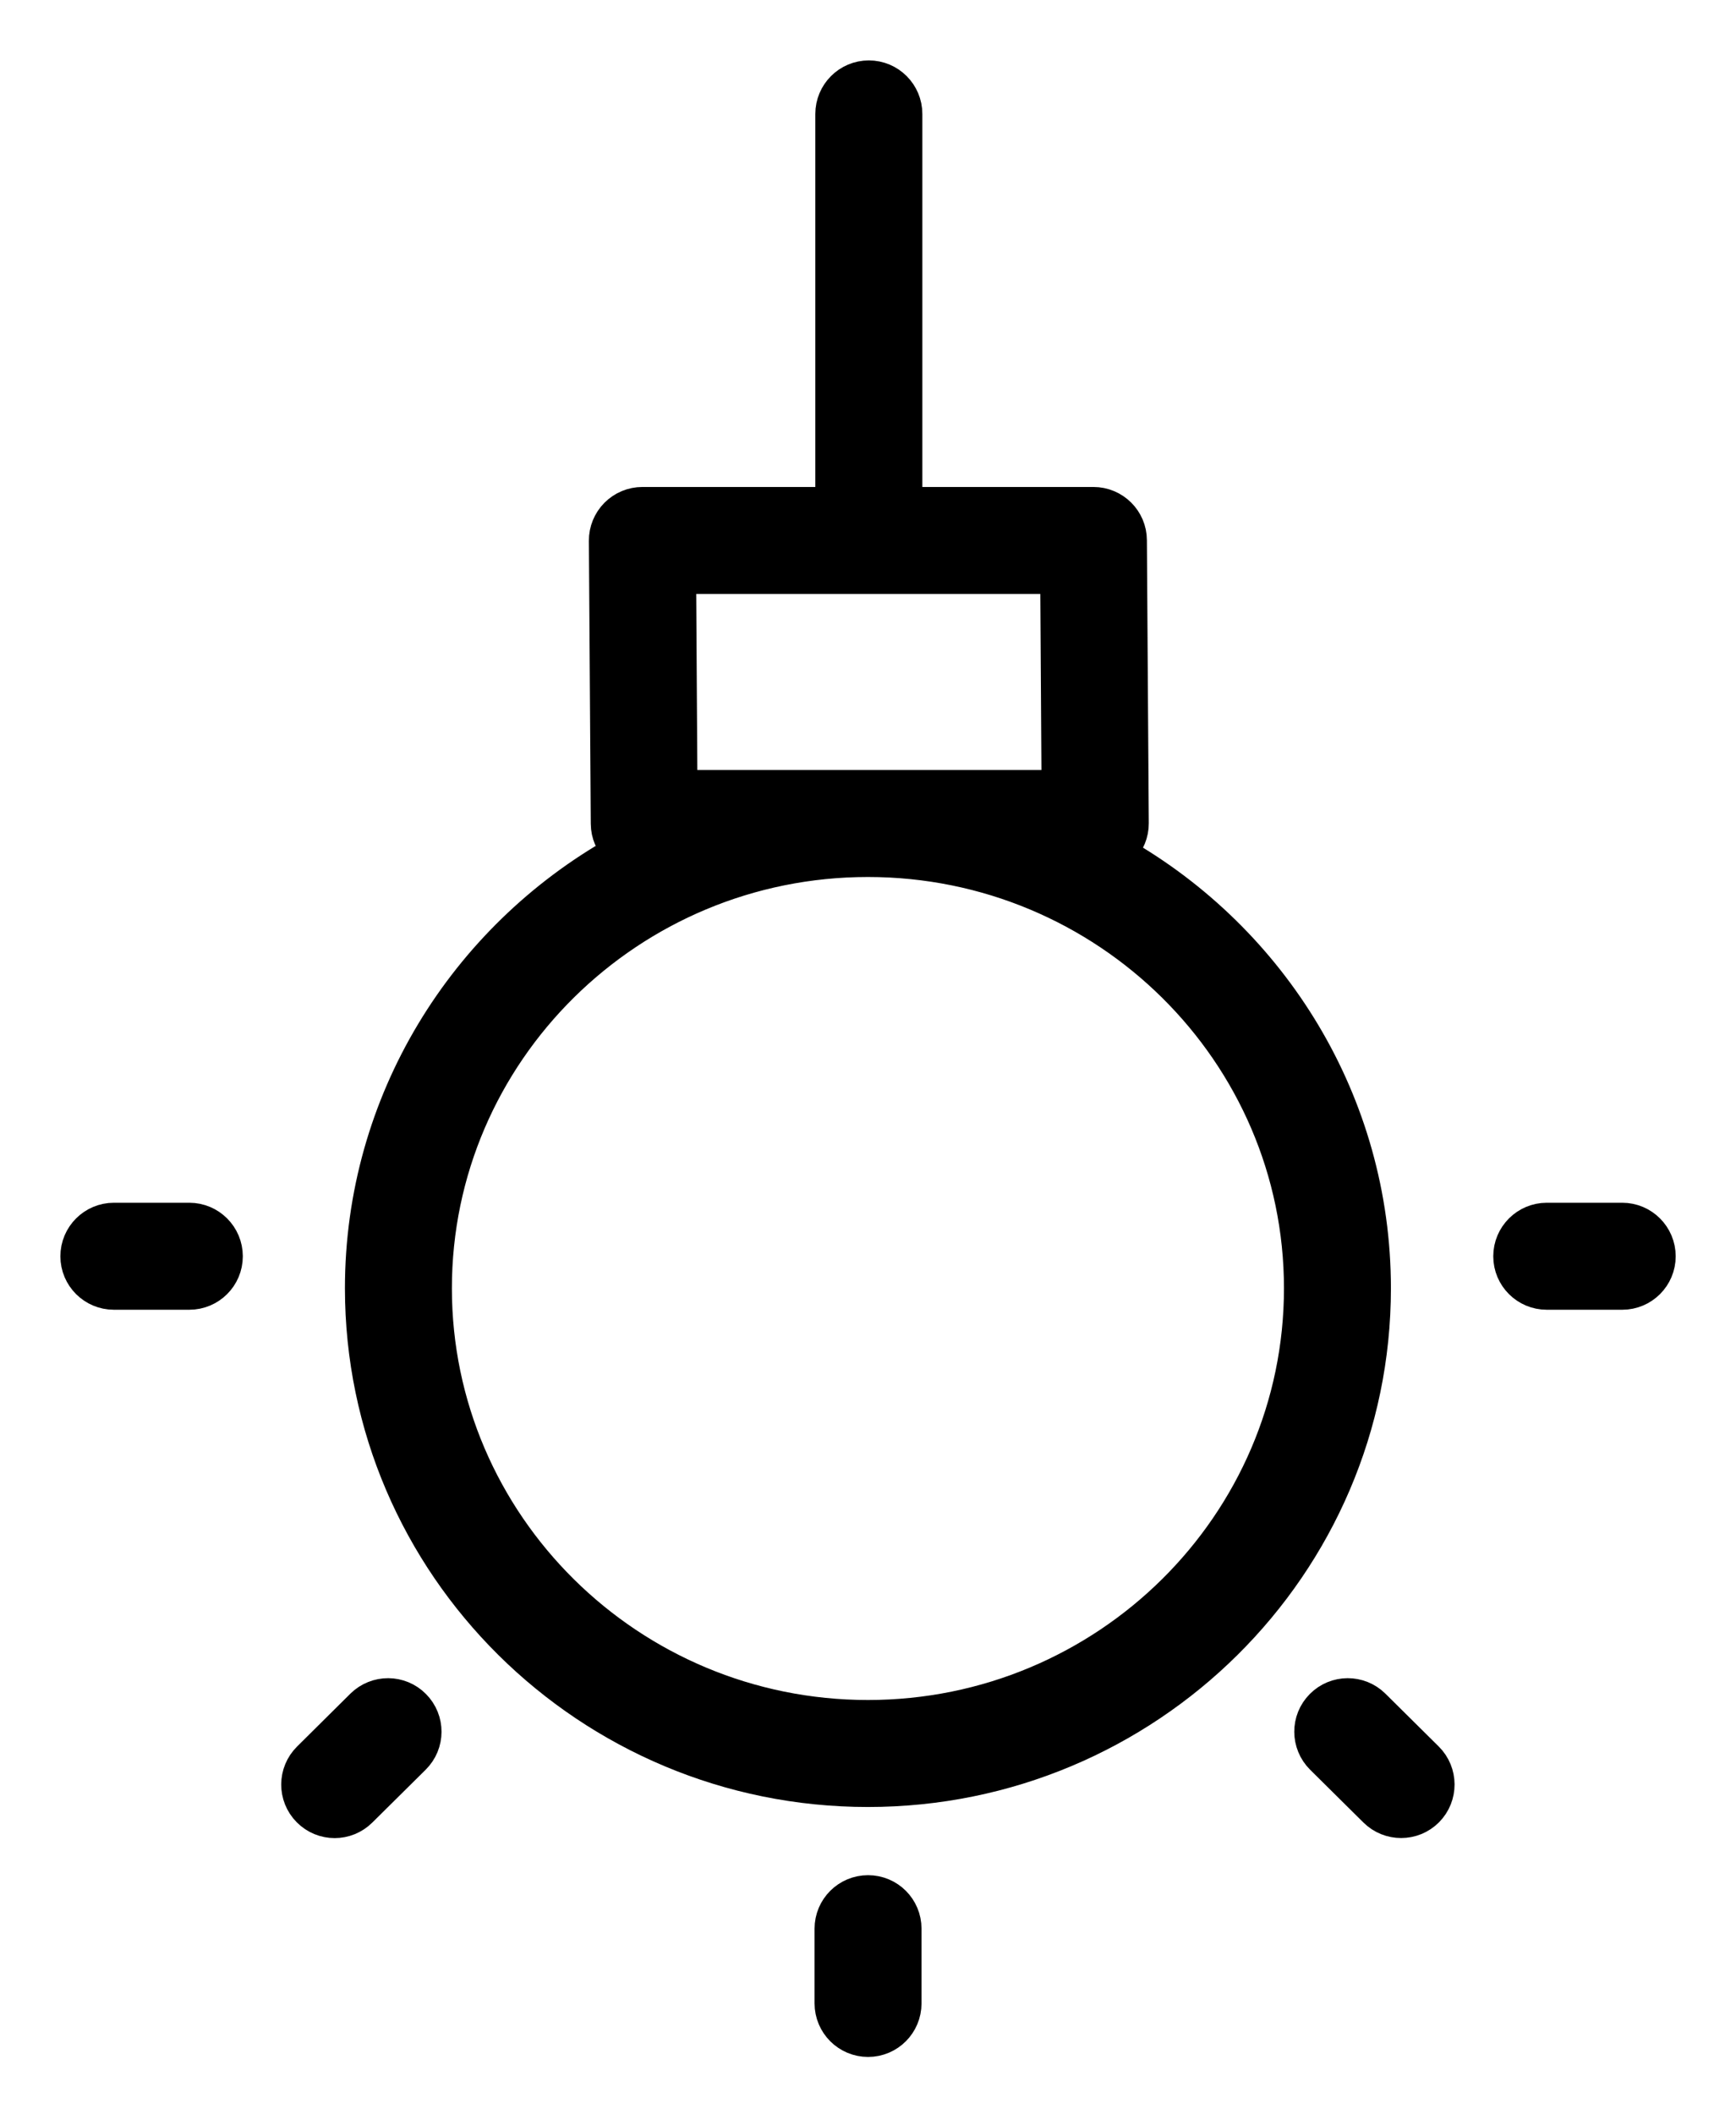<svg width="23" height="28" viewBox="0 0 23 28" fill="none" xmlns="http://www.w3.org/2000/svg">
<path d="M14.85 11.284C14.858 11.277 14.865 11.271 14.872 11.264C14.968 11.168 15.021 11.037 15.02 10.902L14.995 7.154C14.994 6.875 14.766 6.649 14.487 6.649H12.02V1.509C12.02 1.228 11.792 1 11.511 1C11.23 1 11.002 1.228 11.002 1.509V6.649H8.511C8.375 6.649 8.246 6.703 8.15 6.799C8.055 6.895 8.001 7.025 8.002 7.161L8.027 10.909C8.028 11.049 8.085 11.175 8.178 11.267C6.144 12.414 4.77 14.581 4.77 17.061C4.77 20.738 7.788 23.73 11.499 23.73C15.209 23.73 18.228 20.738 18.228 17.061C18.228 14.594 16.867 12.435 14.85 11.284ZM9.04 10.397L9.023 7.666H13.982L13.999 10.397H9.04ZM11.499 22.713C8.349 22.713 5.787 20.177 5.787 17.061C5.787 13.947 8.349 11.414 11.499 11.414C14.649 11.414 17.211 13.947 17.211 17.061C17.211 20.177 14.649 22.713 11.499 22.713Z" fill="black" stroke="black" stroke-width="0.4"/>
<path d="M11.501 25.033C11.22 25.033 10.992 25.26 10.992 25.541V26.531C10.992 26.812 11.22 27.04 11.501 27.04C11.782 27.04 12.009 26.812 12.009 26.531V25.541C12.009 25.26 11.782 25.033 11.501 25.033Z" fill="black" stroke="black" stroke-width="0.4"/>
<path d="M2.508 16.128H1.509C1.228 16.128 1 16.356 1 16.637C1 16.918 1.228 17.145 1.509 17.145H2.508C2.789 17.145 3.017 16.918 3.017 16.637C3.017 16.356 2.789 16.128 2.508 16.128Z" fill="black" stroke="black" stroke-width="0.4"/>
<path d="M21.493 16.128H20.493C20.212 16.128 19.984 16.356 19.984 16.637C19.984 16.918 20.212 17.145 20.493 17.145H21.493C21.773 17.145 22.001 16.918 22.001 16.637C22.001 16.356 21.773 16.128 21.493 16.128Z" fill="black" stroke="black" stroke-width="0.4"/>
<path d="M4.783 22.571L4.077 23.271C3.877 23.469 3.875 23.791 4.073 23.991C4.172 24.091 4.303 24.142 4.434 24.142C4.564 24.142 4.693 24.092 4.792 23.994L5.499 23.294C5.699 23.096 5.7 22.774 5.502 22.575C5.305 22.375 4.983 22.374 4.783 22.571Z" fill="black" stroke="black" stroke-width="0.4"/>
<path d="M18.214 22.571C18.015 22.374 17.692 22.375 17.495 22.575C17.297 22.774 17.299 23.096 17.498 23.294L18.205 23.994C18.304 24.092 18.434 24.141 18.563 24.141C18.694 24.141 18.825 24.091 18.924 23.991C19.122 23.791 19.12 23.469 18.921 23.271L18.214 22.571Z" fill="black" stroke="black" stroke-width="0.4"/>
</svg>
